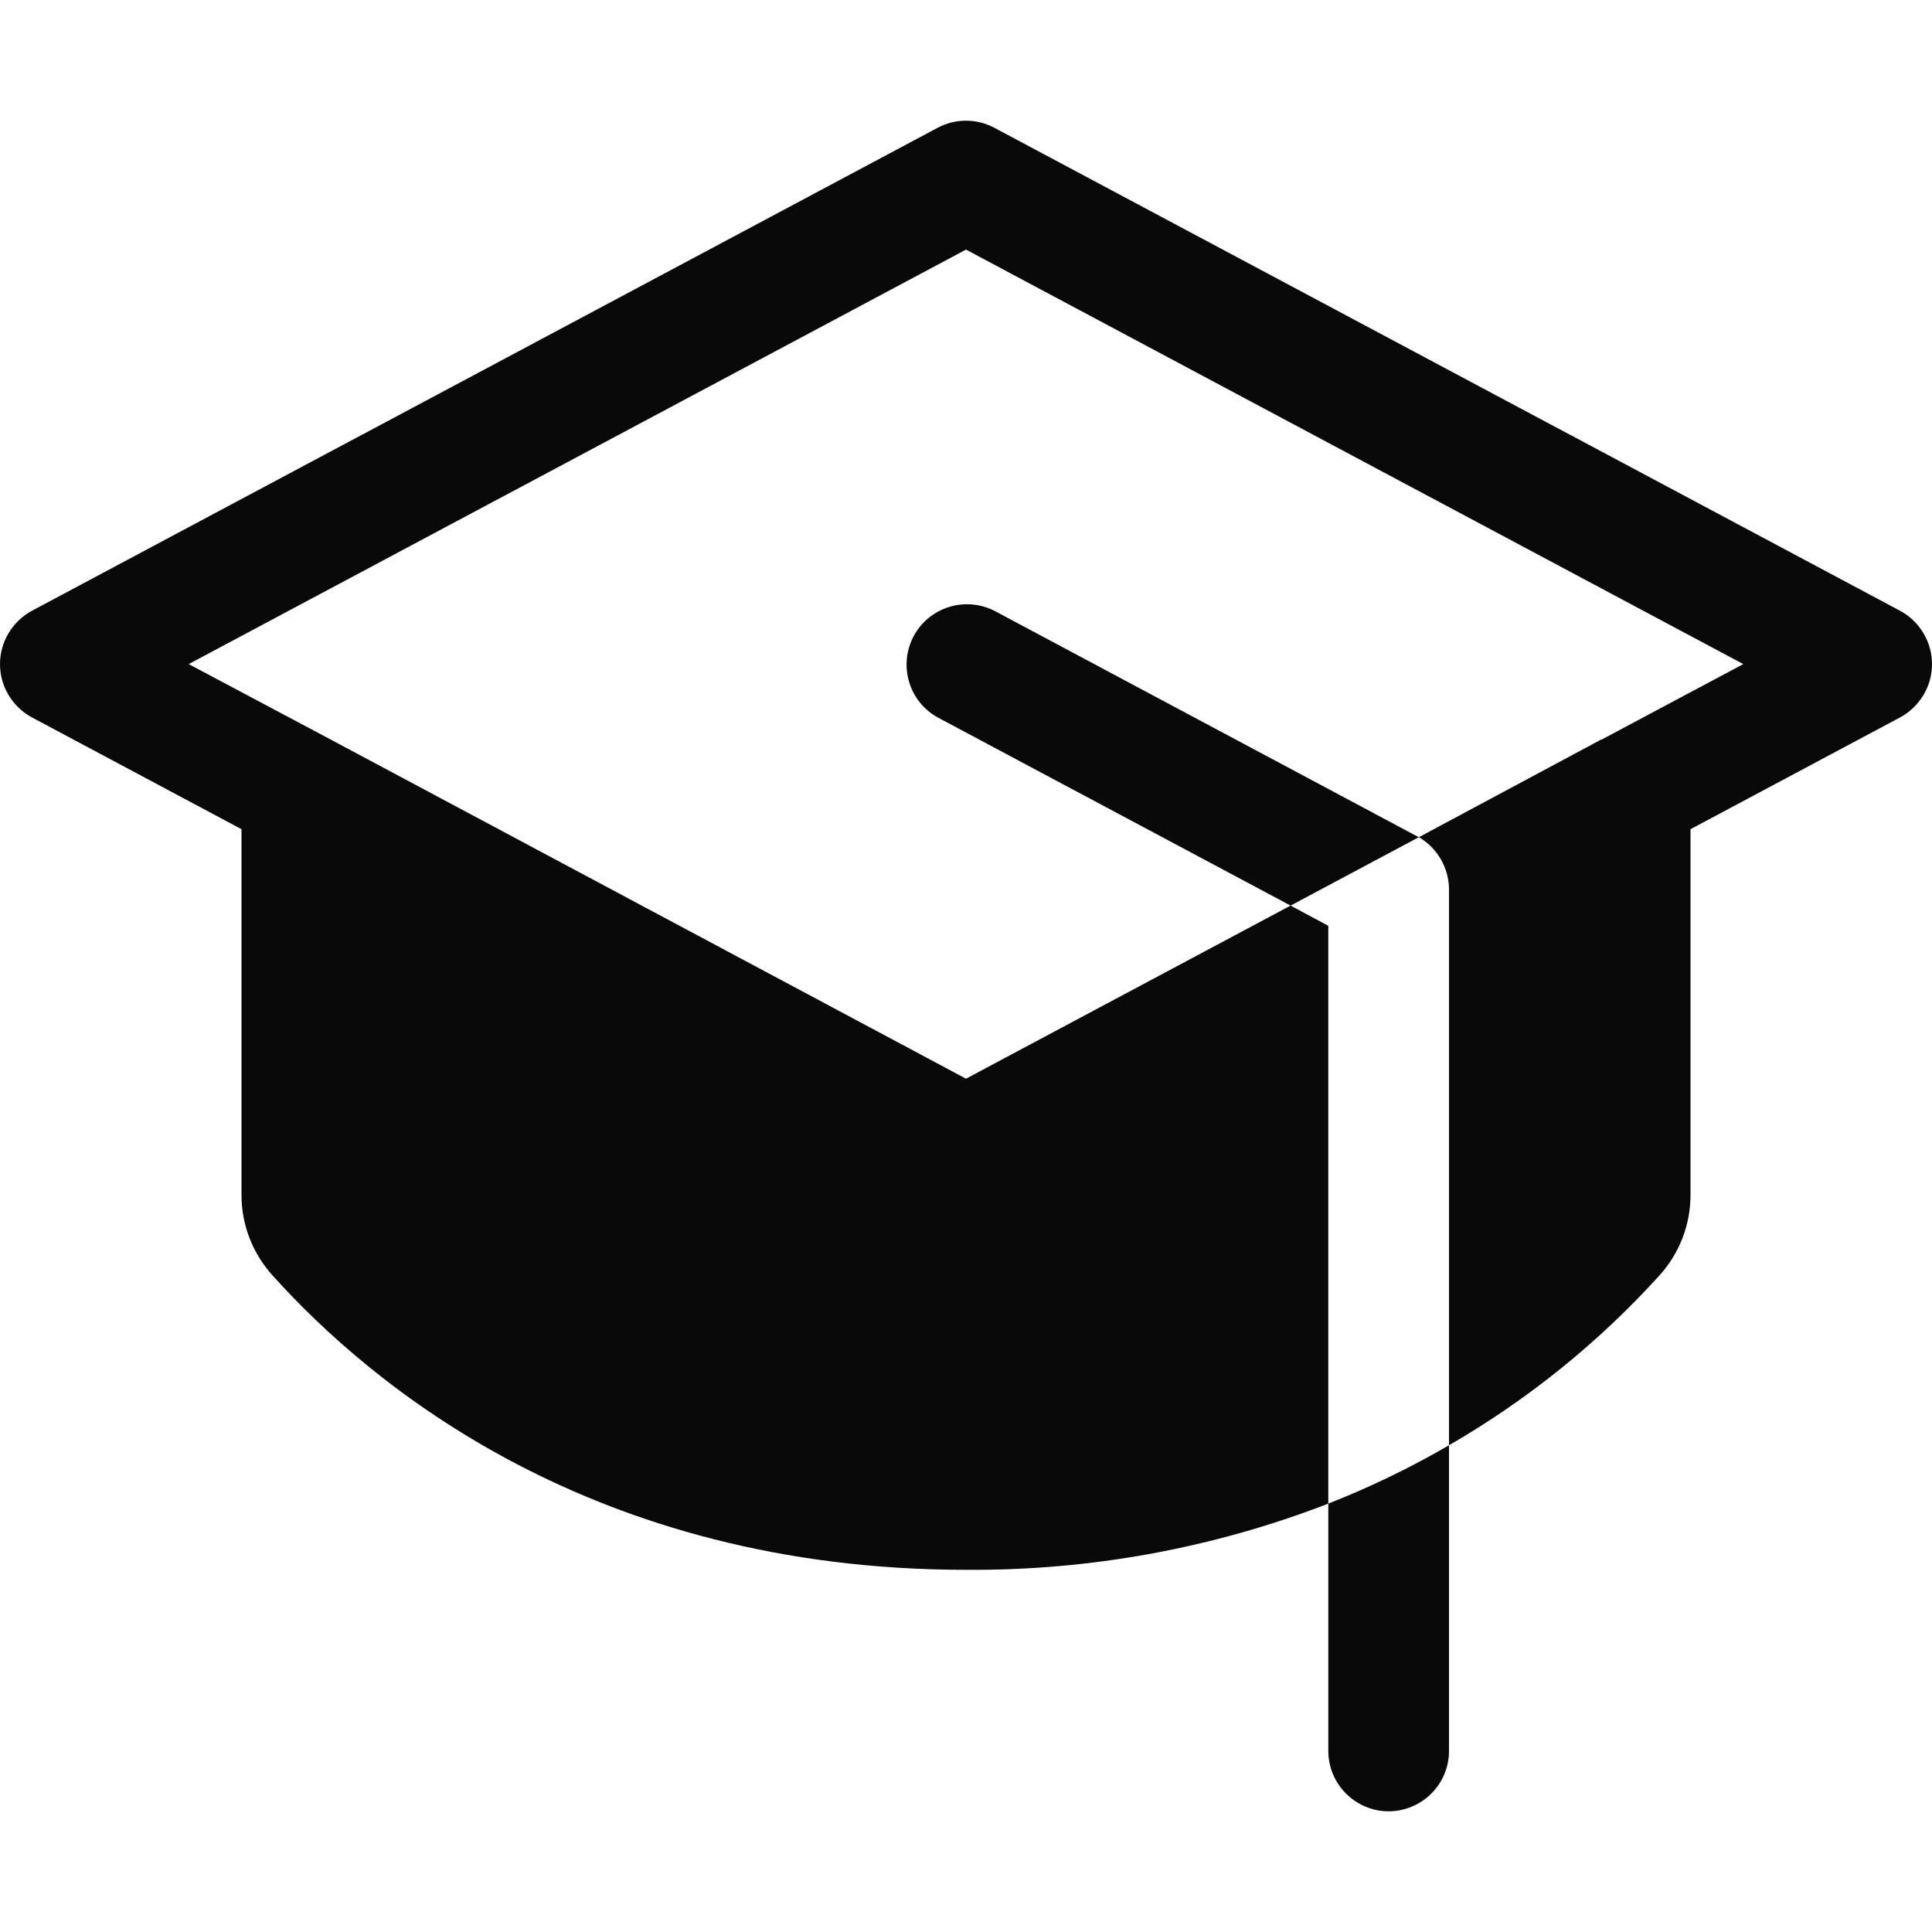 <svg width="15" height="15" viewBox="0 0 15 15" fill="none" xmlns="http://www.w3.org/2000/svg">
<path d="M10.313 11.674C10.636 11.547 10.949 11.396 11.25 11.221V13.594C11.25 13.718 11.201 13.837 11.113 13.925C11.025 14.013 10.906 14.063 10.781 14.063C10.657 14.063 10.538 14.013 10.45 13.925C10.362 13.837 10.313 13.718 10.313 13.594V11.674ZM11.002 6.493L7.72 4.742C7.611 4.687 7.484 4.676 7.367 4.713C7.249 4.75 7.151 4.831 7.093 4.94C7.036 5.048 7.023 5.175 7.058 5.293C7.092 5.411 7.172 5.51 7.28 5.57L10.02 7.031L11.016 6.5L11.002 6.493ZM14.752 4.742L7.72 0.992C7.652 0.956 7.577 0.937 7.5 0.937C7.423 0.937 7.348 0.956 7.28 0.992L0.248 4.742C0.173 4.782 0.111 4.842 0.067 4.915C0.023 4.988 0 5.071 0 5.156C0 5.241 0.023 5.325 0.067 5.397C0.111 5.47 0.173 5.53 0.248 5.57L1.875 6.438V9.275C1.874 9.505 1.959 9.727 2.113 9.899C2.88 10.754 4.6 12.188 7.5 12.188C8.462 12.195 9.416 12.021 10.313 11.674V7.188L10.02 7.031L7.5 8.375L2.568 5.742L1.465 5.156L7.5 1.938L13.535 5.156L12.435 5.742H12.431L11.016 6.5C11.087 6.541 11.146 6.601 11.187 6.672C11.228 6.743 11.25 6.824 11.25 6.906V11.221C11.861 10.868 12.414 10.422 12.887 9.899C13.041 9.727 13.126 9.505 13.125 9.275V6.438L14.752 5.57C14.827 5.53 14.889 5.47 14.933 5.397C14.977 5.325 15 5.241 15 5.156C15 5.071 14.977 4.988 14.933 4.915C14.889 4.842 14.827 4.782 14.752 4.742Z" fill="#090909"/>
</svg>
